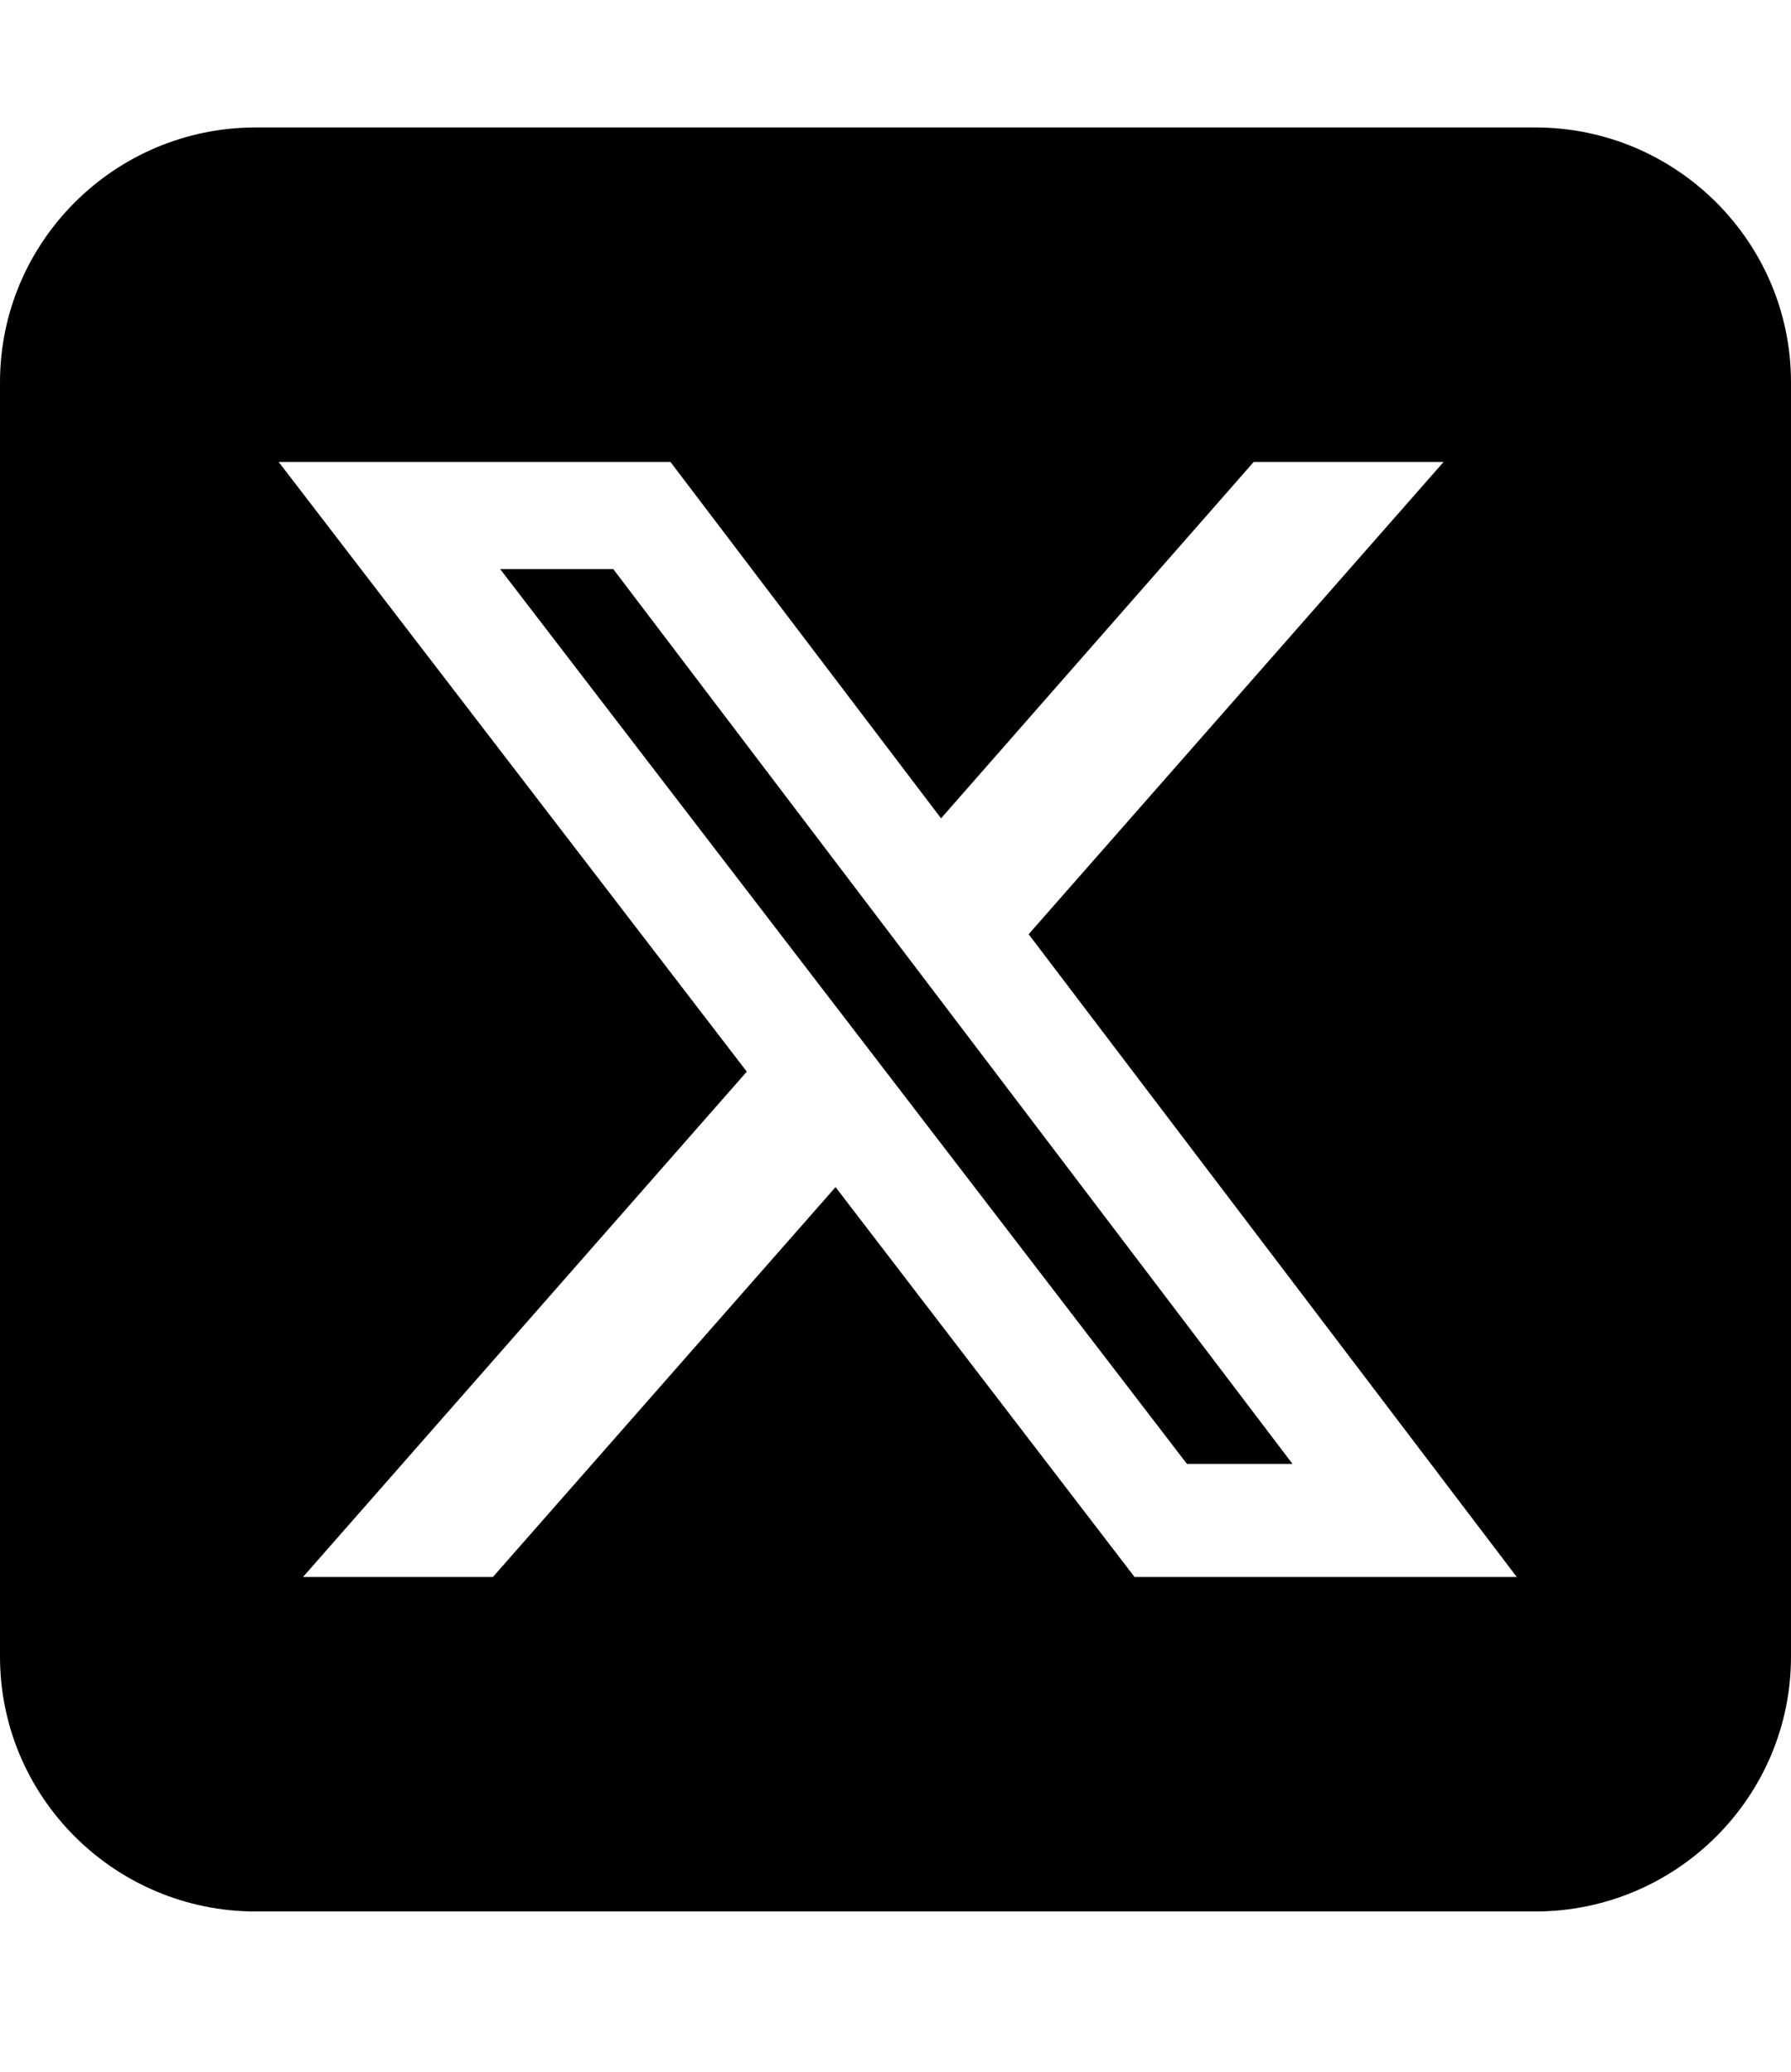 <svg width="32" height="37" viewBox="0 0 32 37" fill="none" xmlns="http://www.w3.org/2000/svg">
<g id="square-x-twitter 1">
<path id="Vector" d="M4.571 2.276C2.05 2.276 0 4.317 0 6.828V29.586C0 32.097 2.05 34.138 4.571 34.138H27.429C29.95 34.138 32 32.097 32 29.586V6.828C32 4.317 29.95 2.276 27.429 2.276H4.571ZM25.793 8.25L18.379 16.685L27.1 28.164H20.271L14.929 21.201L8.807 28.164H5.414L13.343 19.139L4.979 8.25H11.979L16.814 14.615L22.4 8.25H25.793ZM23.093 26.144L10.957 10.163H8.936L21.207 26.144H23.086H23.093Z" fill="black"/>
</g>
</svg>
